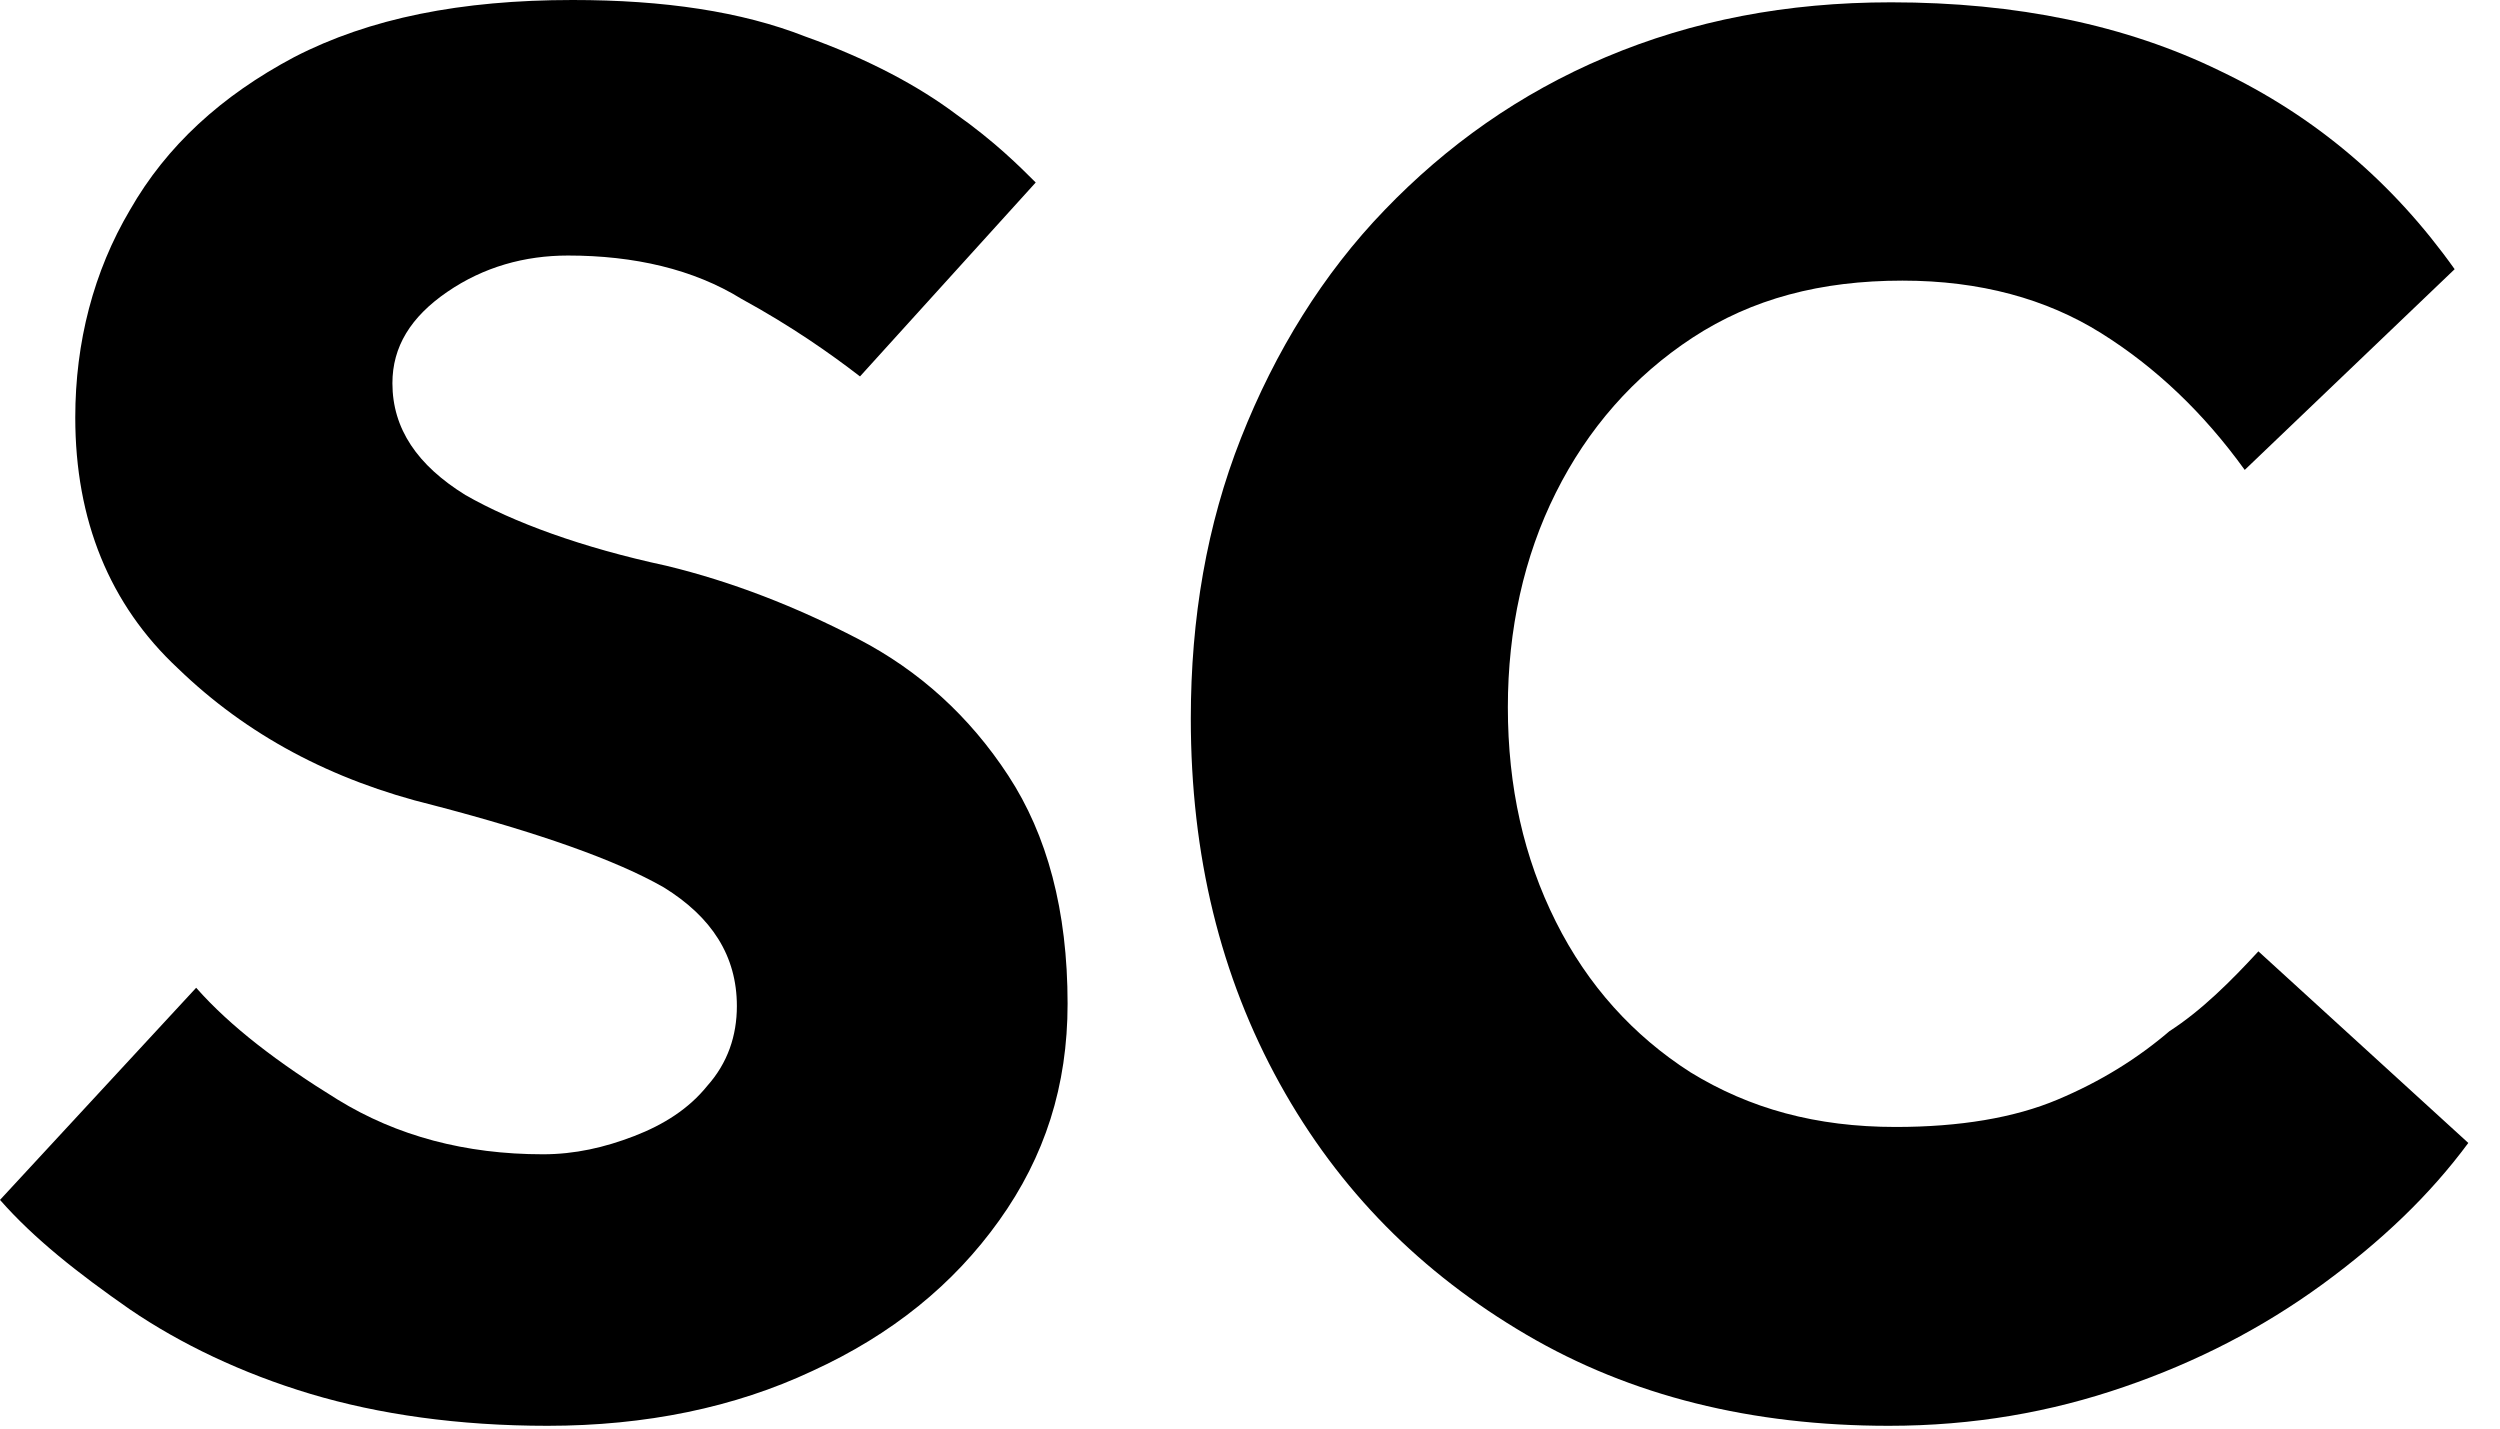<?xml version="1.0" encoding="UTF-8"?>
<svg xmlns="http://www.w3.org/2000/svg" width="28" height="16" viewBox="0 0 28 16" fill="none">
  <path d="M0 13.439L2.197 11.063C2.581 11.498 3.117 11.906 3.781 12.315C4.446 12.724 5.212 12.928 6.081 12.928C6.439 12.928 6.771 12.852 7.103 12.724C7.435 12.596 7.716 12.417 7.921 12.162C8.15 11.906 8.253 11.6 8.253 11.268C8.253 10.706 7.972 10.271 7.435 9.939C6.899 9.632 6.03 9.326 4.855 9.019C3.705 8.738 2.759 8.227 1.993 7.486C1.226 6.771 0.843 5.825 0.843 4.676C0.843 3.833 1.048 3.04 1.456 2.351C1.865 1.635 2.478 1.073 3.296 0.639C4.139 0.204 5.161 0 6.413 0C7.435 0 8.304 0.128 9.019 0.409C9.735 0.664 10.297 0.971 10.706 1.278C11.14 1.584 11.421 1.865 11.6 2.044L9.632 4.216C9.3 3.96 8.866 3.654 8.304 3.347C7.767 3.015 7.103 2.862 6.362 2.862C5.877 2.862 5.417 2.989 5.008 3.27C4.599 3.551 4.395 3.884 4.395 4.292C4.395 4.803 4.676 5.212 5.212 5.544C5.749 5.851 6.515 6.132 7.461 6.336C8.202 6.515 8.917 6.796 9.607 7.154C10.297 7.512 10.859 8.023 11.293 8.687C11.727 9.351 11.957 10.194 11.957 11.242C11.957 12.162 11.702 12.954 11.191 13.669C10.68 14.385 9.99 14.947 9.096 15.356C8.227 15.764 7.231 15.969 6.132 15.969C5.136 15.969 4.241 15.841 3.475 15.611C2.708 15.381 2.018 15.049 1.456 14.666C0.869 14.257 0.383 13.874 0 13.439Z" fill="black"></path>
  <path d="M25.294 10.655L27.645 12.801C27.211 13.388 26.674 13.899 26.01 14.385C25.345 14.87 24.605 15.254 23.787 15.534C22.969 15.816 22.101 15.969 21.155 15.969C19.622 15.969 18.268 15.637 17.093 14.947C15.918 14.257 14.998 13.337 14.333 12.136C13.669 10.935 13.337 9.581 13.337 8.048C13.337 6.924 13.516 5.877 13.899 4.906C14.282 3.935 14.819 3.066 15.509 2.351C16.198 1.635 17.016 1.048 17.987 0.639C18.958 0.23 20.006 0.026 21.181 0.026C22.586 0.026 23.812 0.281 24.86 0.792C25.933 1.303 26.802 2.044 27.492 3.015L25.141 5.263C24.681 4.625 24.145 4.114 23.531 3.73C22.918 3.347 22.177 3.143 21.308 3.143C20.389 3.143 19.622 3.347 18.958 3.781C18.294 4.216 17.783 4.803 17.425 5.519C17.067 6.234 16.888 7.052 16.888 7.921C16.888 8.815 17.067 9.607 17.425 10.322C17.783 11.038 18.294 11.6 18.932 12.009C19.597 12.417 20.338 12.622 21.232 12.622C21.947 12.622 22.561 12.52 23.046 12.315C23.531 12.111 23.94 11.855 24.298 11.549C24.656 11.319 24.988 10.987 25.294 10.655Z" fill="black"></path>
</svg>
